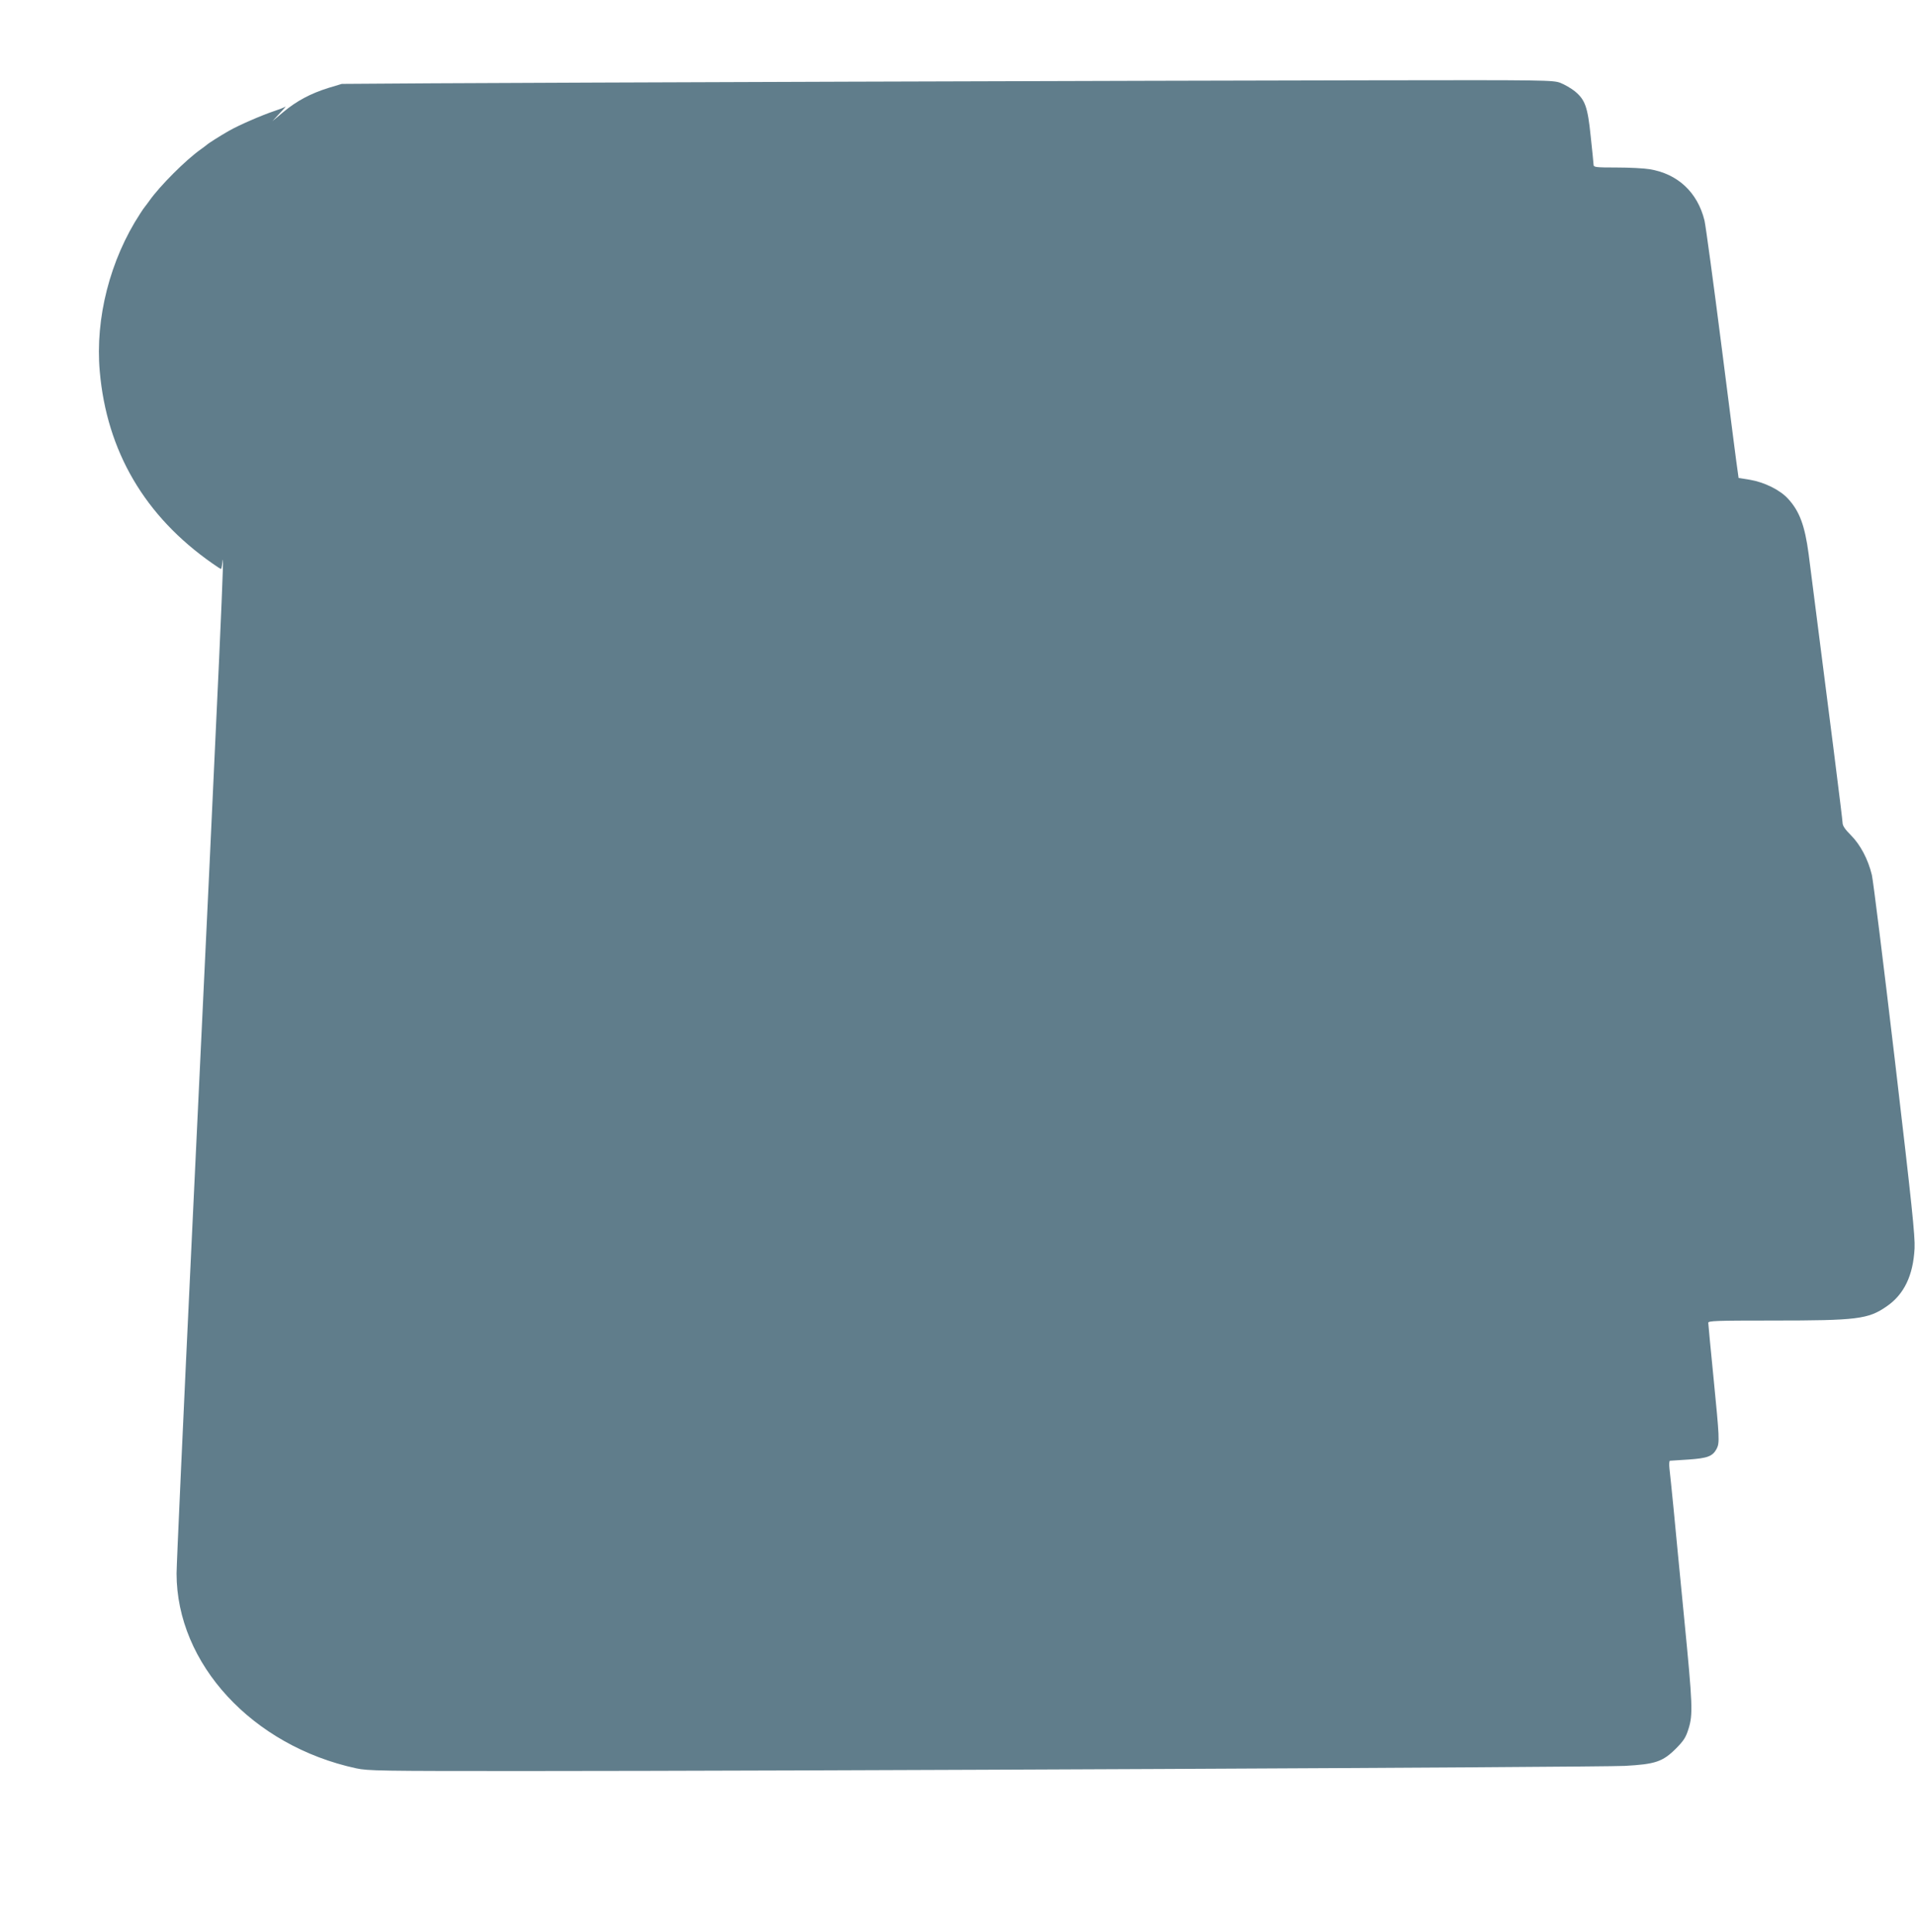 <?xml version="1.0" standalone="no"?>
<!DOCTYPE svg PUBLIC "-//W3C//DTD SVG 20010904//EN"
 "http://www.w3.org/TR/2001/REC-SVG-20010904/DTD/svg10.dtd">
<svg version="1.0" xmlns="http://www.w3.org/2000/svg"
 width="1269pt" height="1280pt" viewBox="0 0 1269 1280"
 preserveAspectRatio="xMidYMid meet">
<g transform="translate(0,1280) scale(0.1,-0.1)"
fill="#607d8b" stroke="none">
<path d="M5700 12259 c-1224 -4 -2497 -9 -2830 -11 l-605 -4 -90 -27 c-117
-37 -208 -85 -297 -159 l-73 -61 50 54 c28 29 43 48 35 42 -8 -6 -40 -18 -70
-28 -82 -27 -237 -94 -305 -133 -59 -34 -135 -82 -145 -92 -3 -3 -21 -16 -40
-30 -97 -68 -272 -243 -340 -340 -14 -19 -27 -37 -30 -40 -3 -3 -17 -23 -31
-45 -200 -306 -299 -694 -268 -1045 46 -530 299 -961 746 -1273 29 -21 55 -37
57 -37 3 0 7 17 9 38 17 151 -5 -338 -203 -4494 -55 -1155 -100 -2145 -100
-2200 0 -598 502 -1142 1190 -1291 79 -17 155 -18 1115 -18 1722 0 7119 25
7290 34 204 11 253 27 342 116 51 52 64 72 82 129 30 97 28 155 -29 737 -28
283 -59 609 -70 724 -12 116 -23 234 -27 263 -3 28 -2 52 3 53 5 0 61 4 124 8
126 9 159 21 186 72 20 39 18 73 -21 468 -19 192 -35 357 -35 366 0 13 49 15
428 15 559 0 631 9 753 93 116 79 177 205 186 385 4 82 -17 281 -131 1252 -75
635 -143 1185 -152 1223 -25 103 -76 200 -139 263 -39 39 -55 63 -55 82 0 21
-86 701 -225 1782 -25 187 -60 283 -137 366 -53 58 -157 109 -252 125 l-75 12
-5 36 c-4 20 -51 389 -106 821 -55 432 -107 814 -115 849 -46 187 -178 310
-365 340 -36 6 -134 11 -217 11 -139 0 -153 2 -153 18 0 9 -9 94 -19 188 -20
197 -37 243 -106 300 -24 19 -67 44 -95 55 -49 18 -88 19 -1233 17 -650 -1
-2183 -5 -3407 -9z"/>
</g>
</svg>
